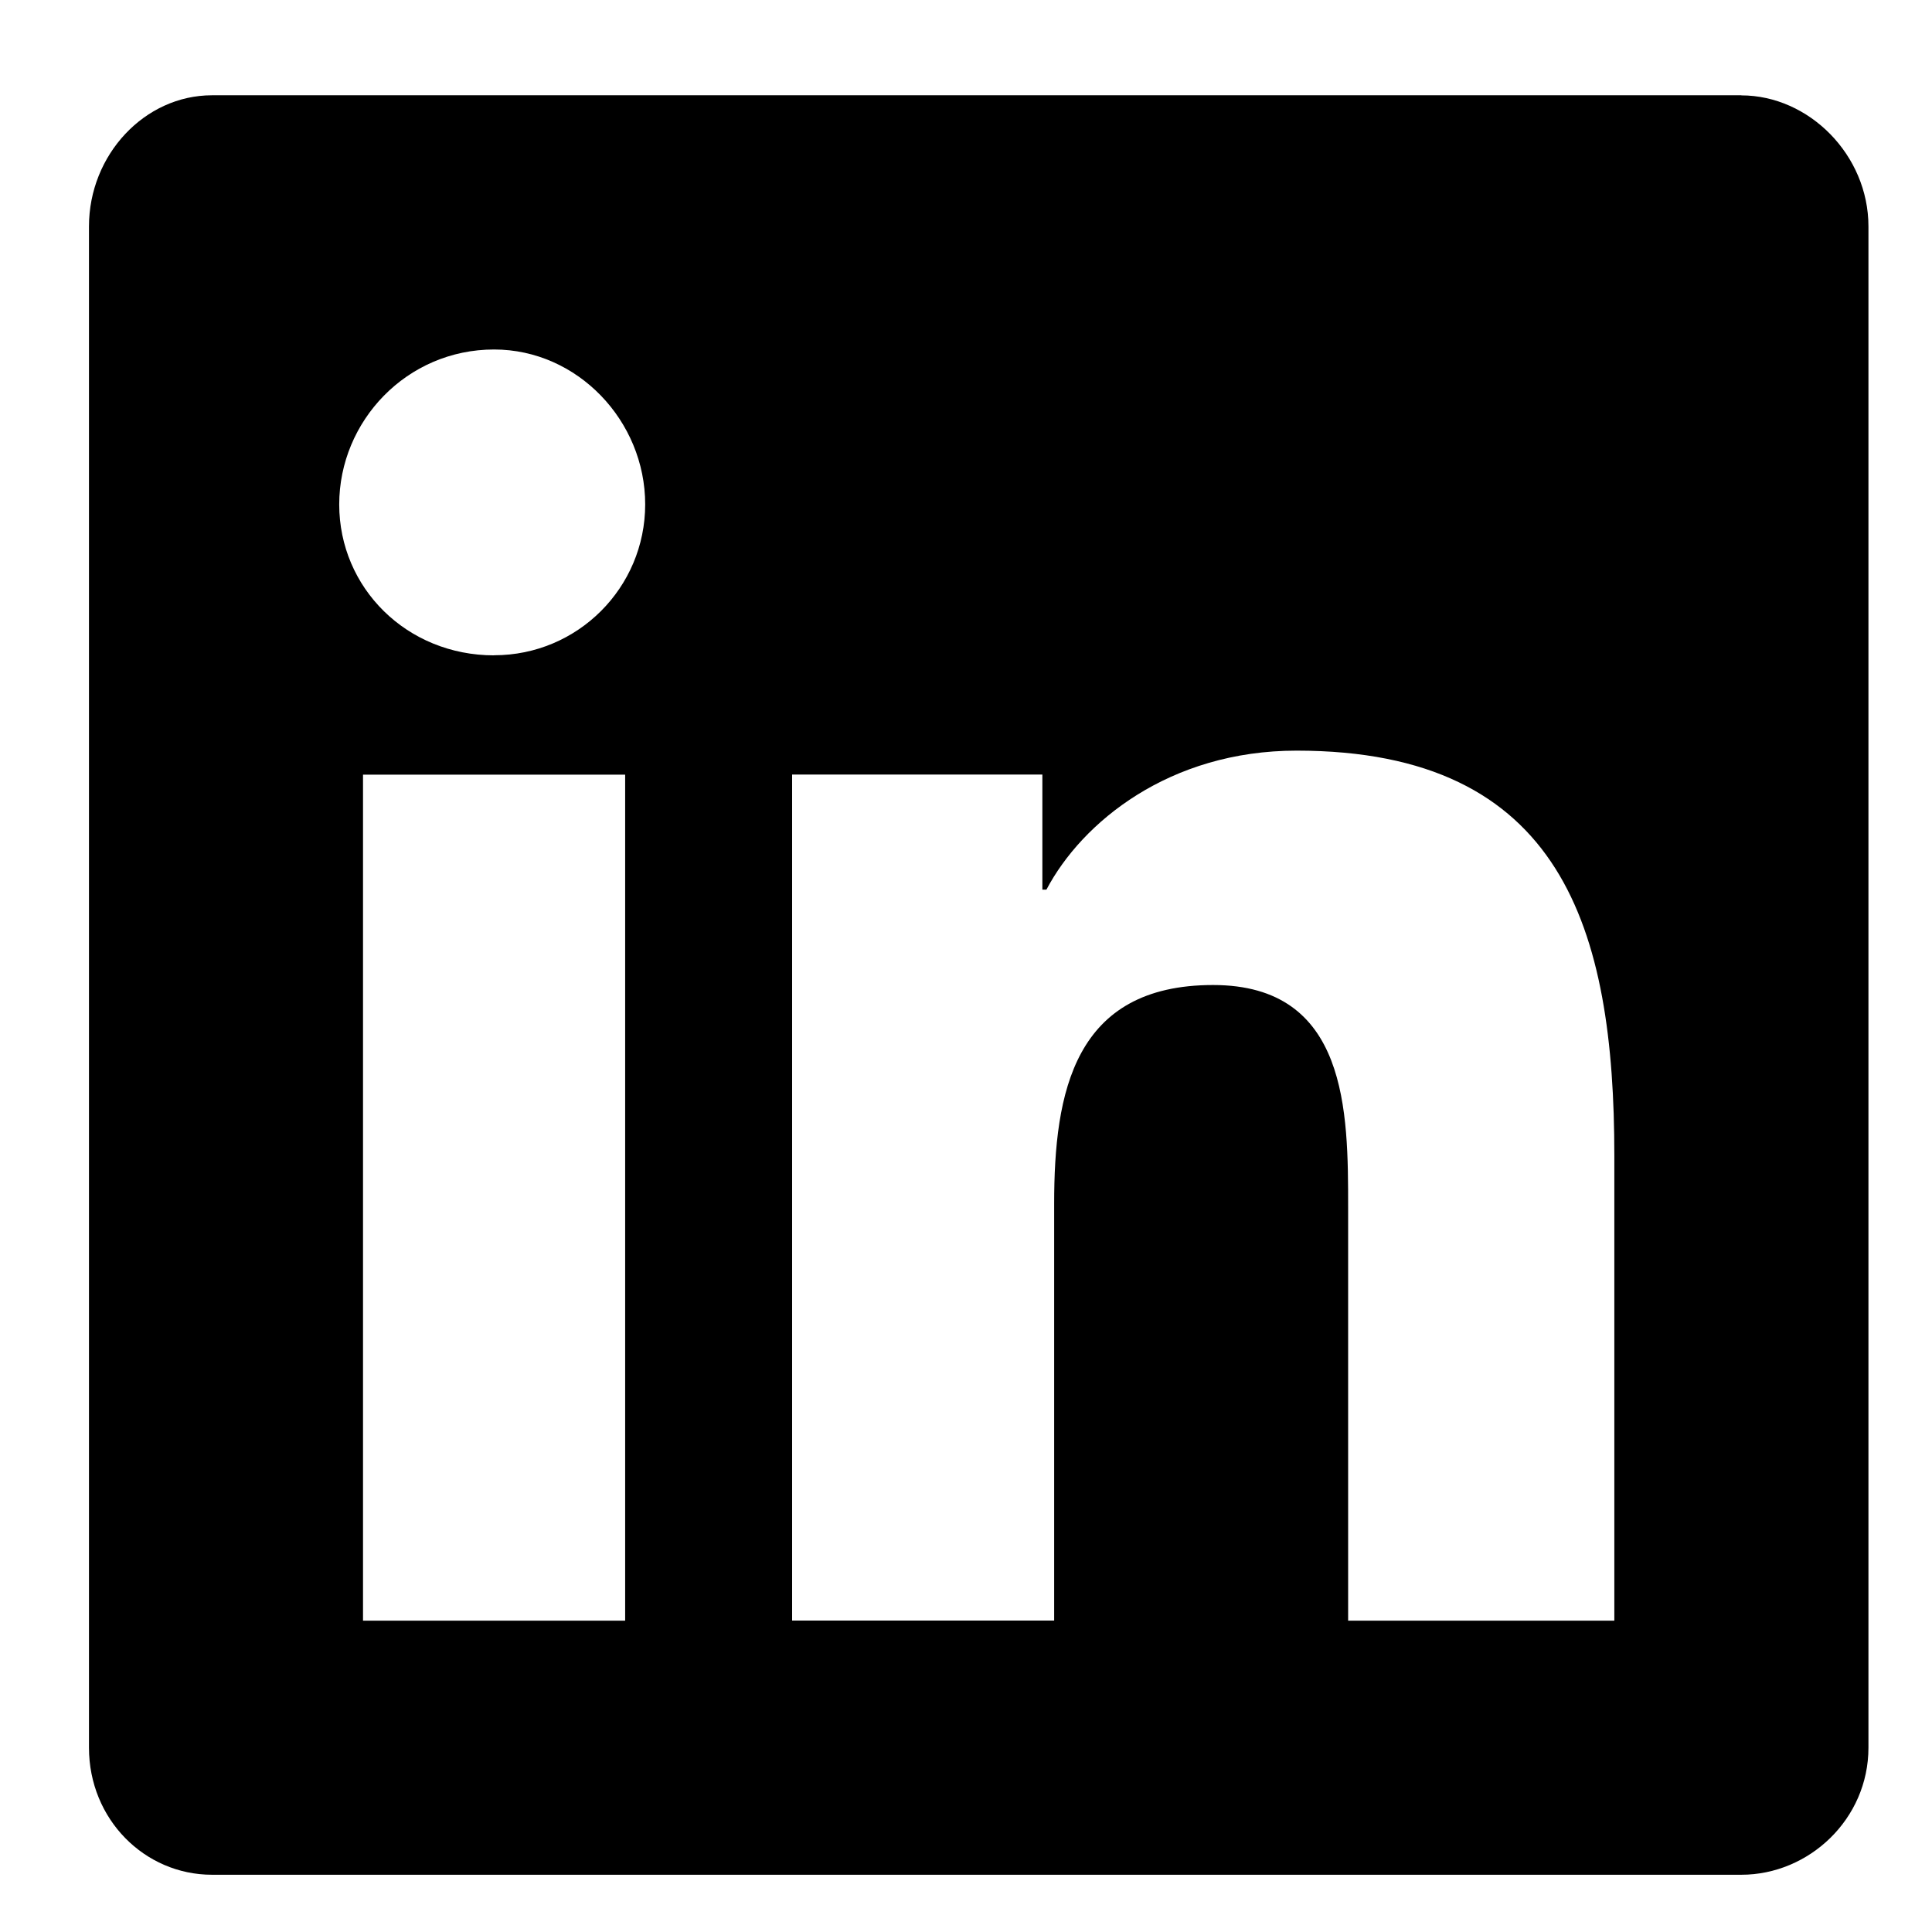 <svg width="19" height="19" fill="none" xmlns="http://www.w3.org/2000/svg"><path d="M17.125.938c.664 0 1.25.585 1.25 1.289v14.96c0 .704-.586 1.25-1.25 1.25H2.085c-.663 0-1.21-.546-1.21-1.25V2.227c0-.704.547-1.29 1.21-1.29h15.04Zm-10.977 15v-8.32H3.57v8.32h2.578ZM4.86 6.444c.82 0 1.485-.664 1.485-1.484S5.68 3.437 4.859 3.437c-.859 0-1.523.704-1.523 1.524 0 .82.664 1.484 1.523 1.484Zm11.016 9.492v-4.57c0-2.226-.508-3.984-3.125-3.984-1.25 0-2.11.703-2.46 1.367h-.04V7.617H7.79v8.32h2.577v-4.101c0-1.094.195-2.149 1.563-2.149 1.328 0 1.328 1.25 1.328 2.188v4.063h2.617Z" fill="#000"/></svg>